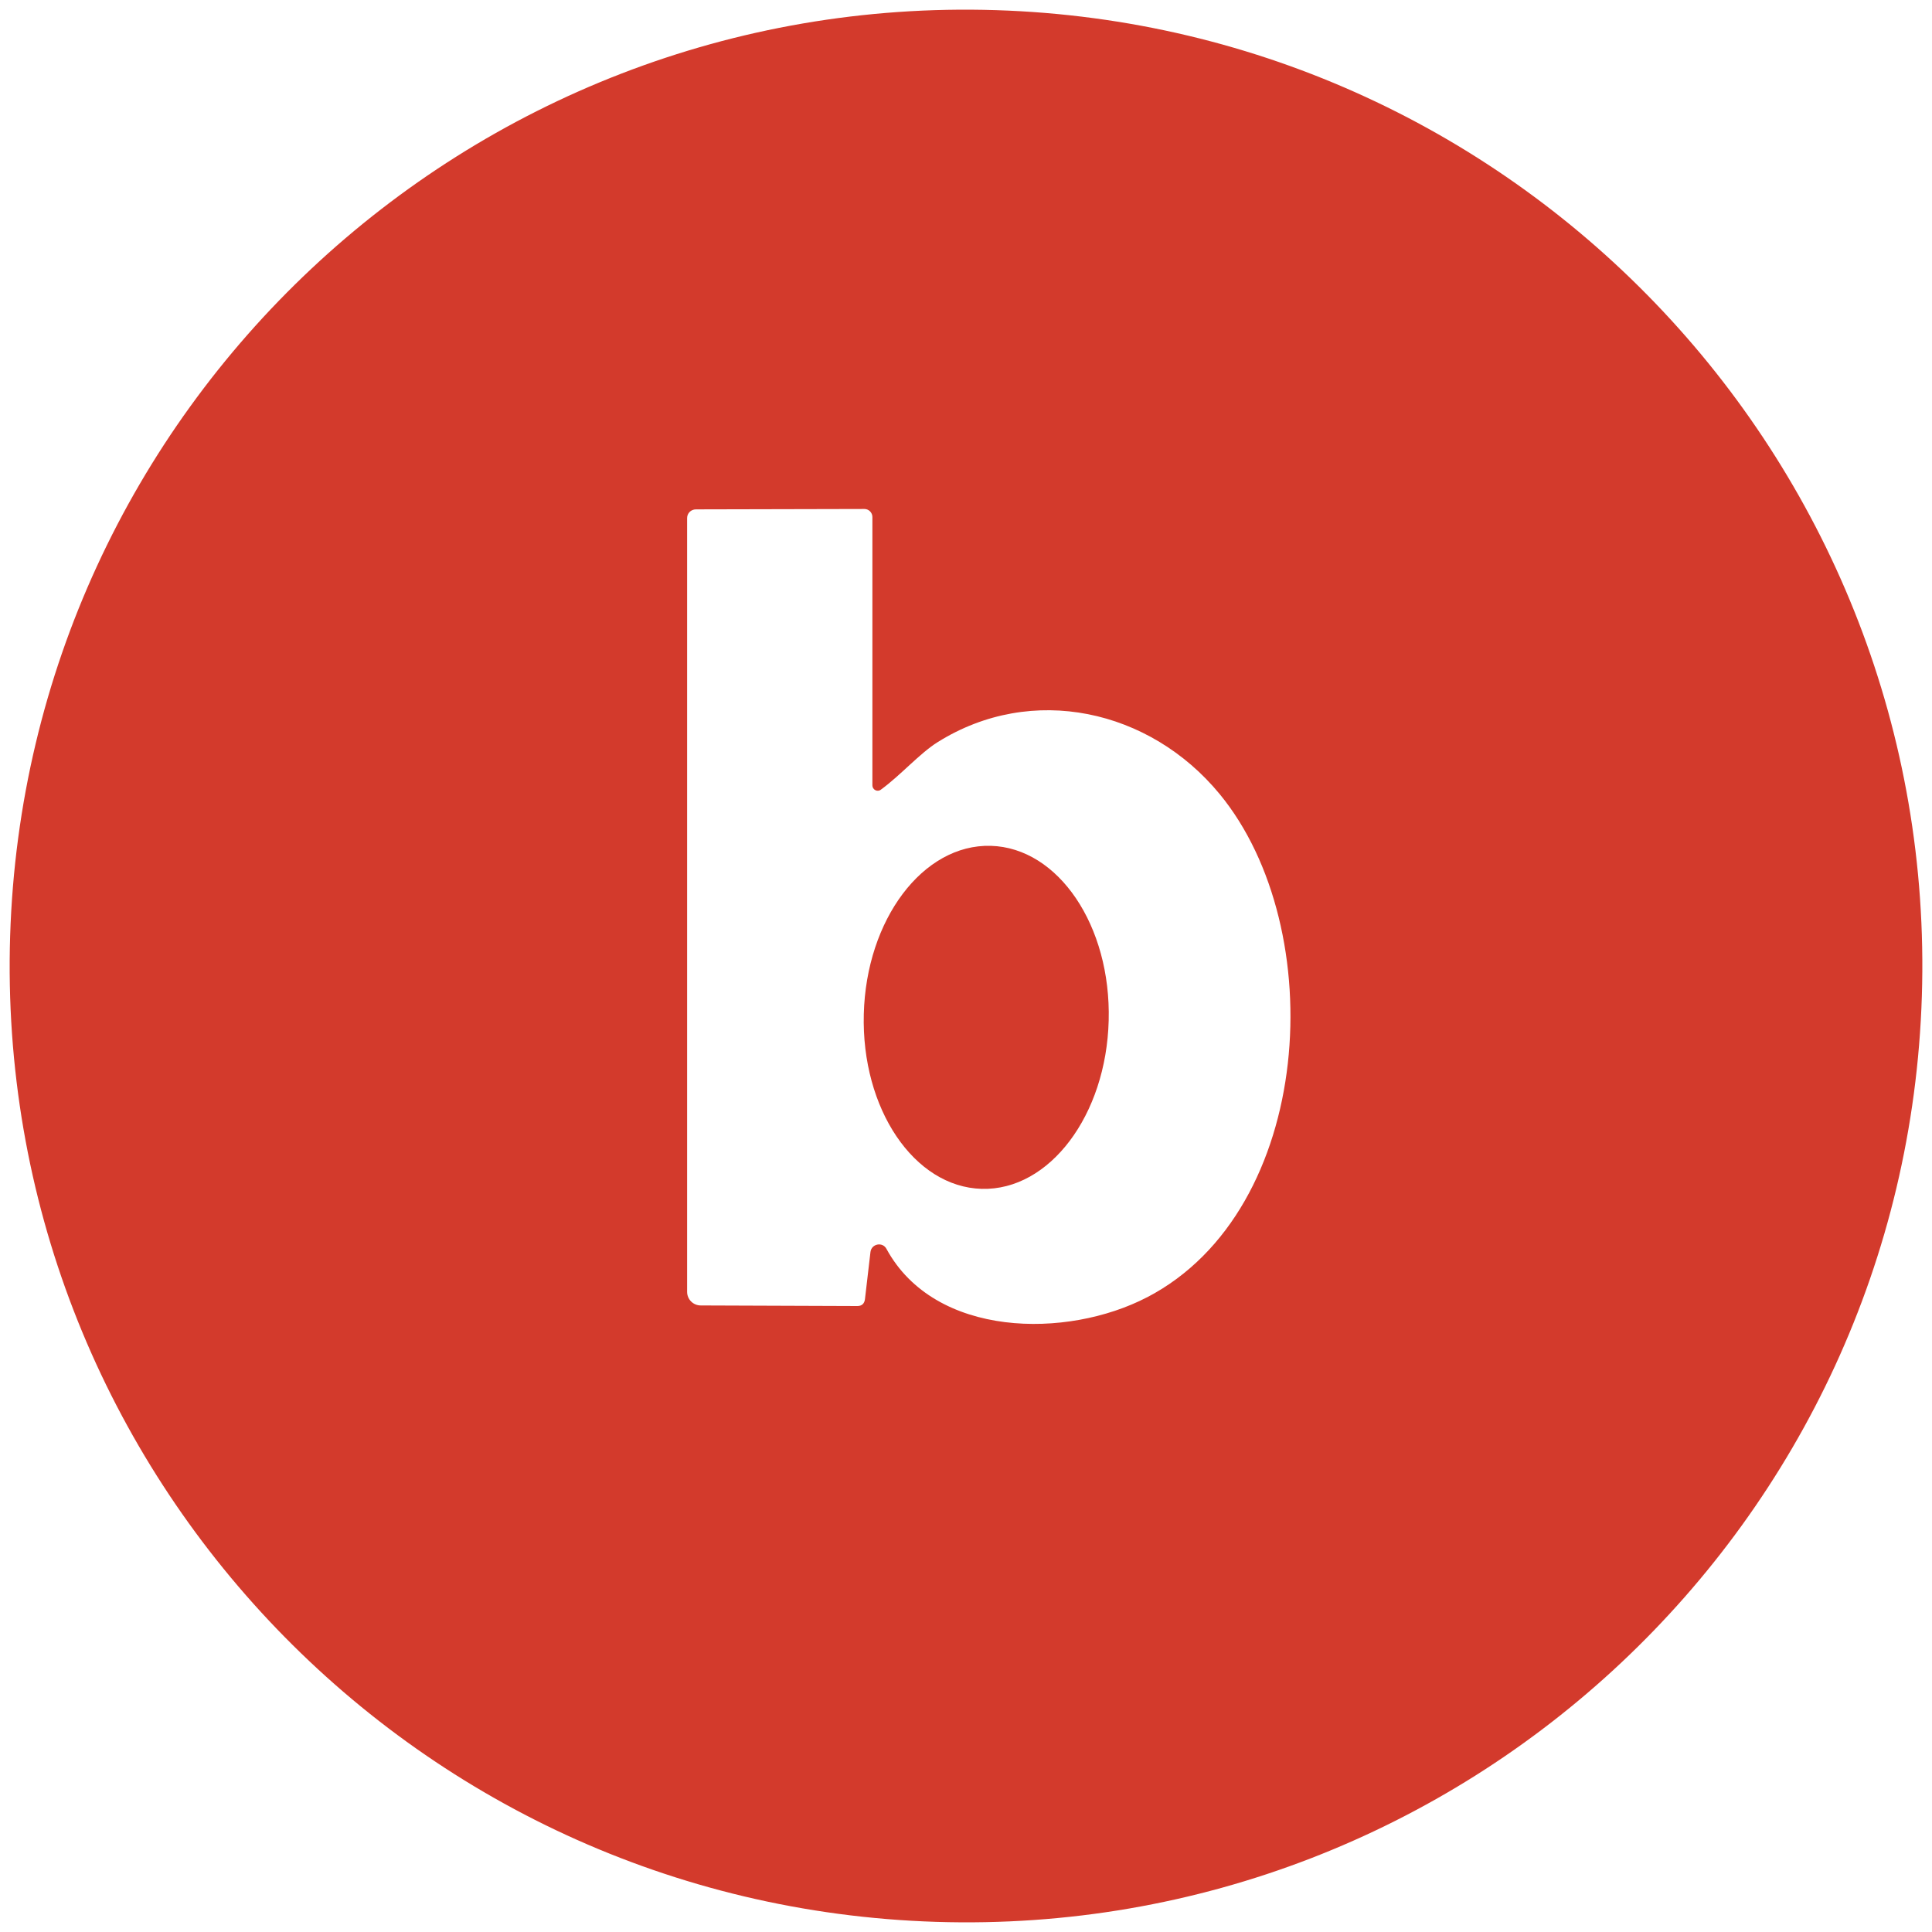 <svg xmlns="http://www.w3.org/2000/svg" id="Layer_1" viewBox="0 0 200 200"><defs><style>      .st0 {        fill: #d33a2c;      }    </style></defs><path class="st0" d="M103.1,1.05C48.45-.67,2.77,42.23,1.05,96.88c-1.72,54.65,41.2,100.35,95.85,102.07,54.65,1.72,100.33-41.18,102.05-95.83C200.67,48.47,157.75,2.77,103.1,1.05ZM118.75,134.29c-8.29,4.32-21.96,4.22-26.98-5-.4-.77-1.56-.54-1.66.32l-.57,4.88c-.06.47-.33.71-.79.71l-16.21-.06c-.78,0-1.41-.63-1.41-1.41V53.63c0-.5.4-.9.91-.9l17.45-.04c.45,0,.82.38.82.83v27.78c0,.45.51.72.87.45,2.05-1.49,4.01-3.75,5.88-4.92,9.78-6.13,21.98-3.39,29.19,5.36,11.5,13.96,9.84,43.09-7.51,52.11Z"></path><path class="st0" d="M102.56,87.56c-7.01-.19-12.89,7.62-13.14,17.42-.26,9.81,5.21,17.9,12.21,18.09,7.01.19,12.89-7.62,13.14-17.42.26-9.81-5.21-17.9-12.21-18.09Z"></path></svg>